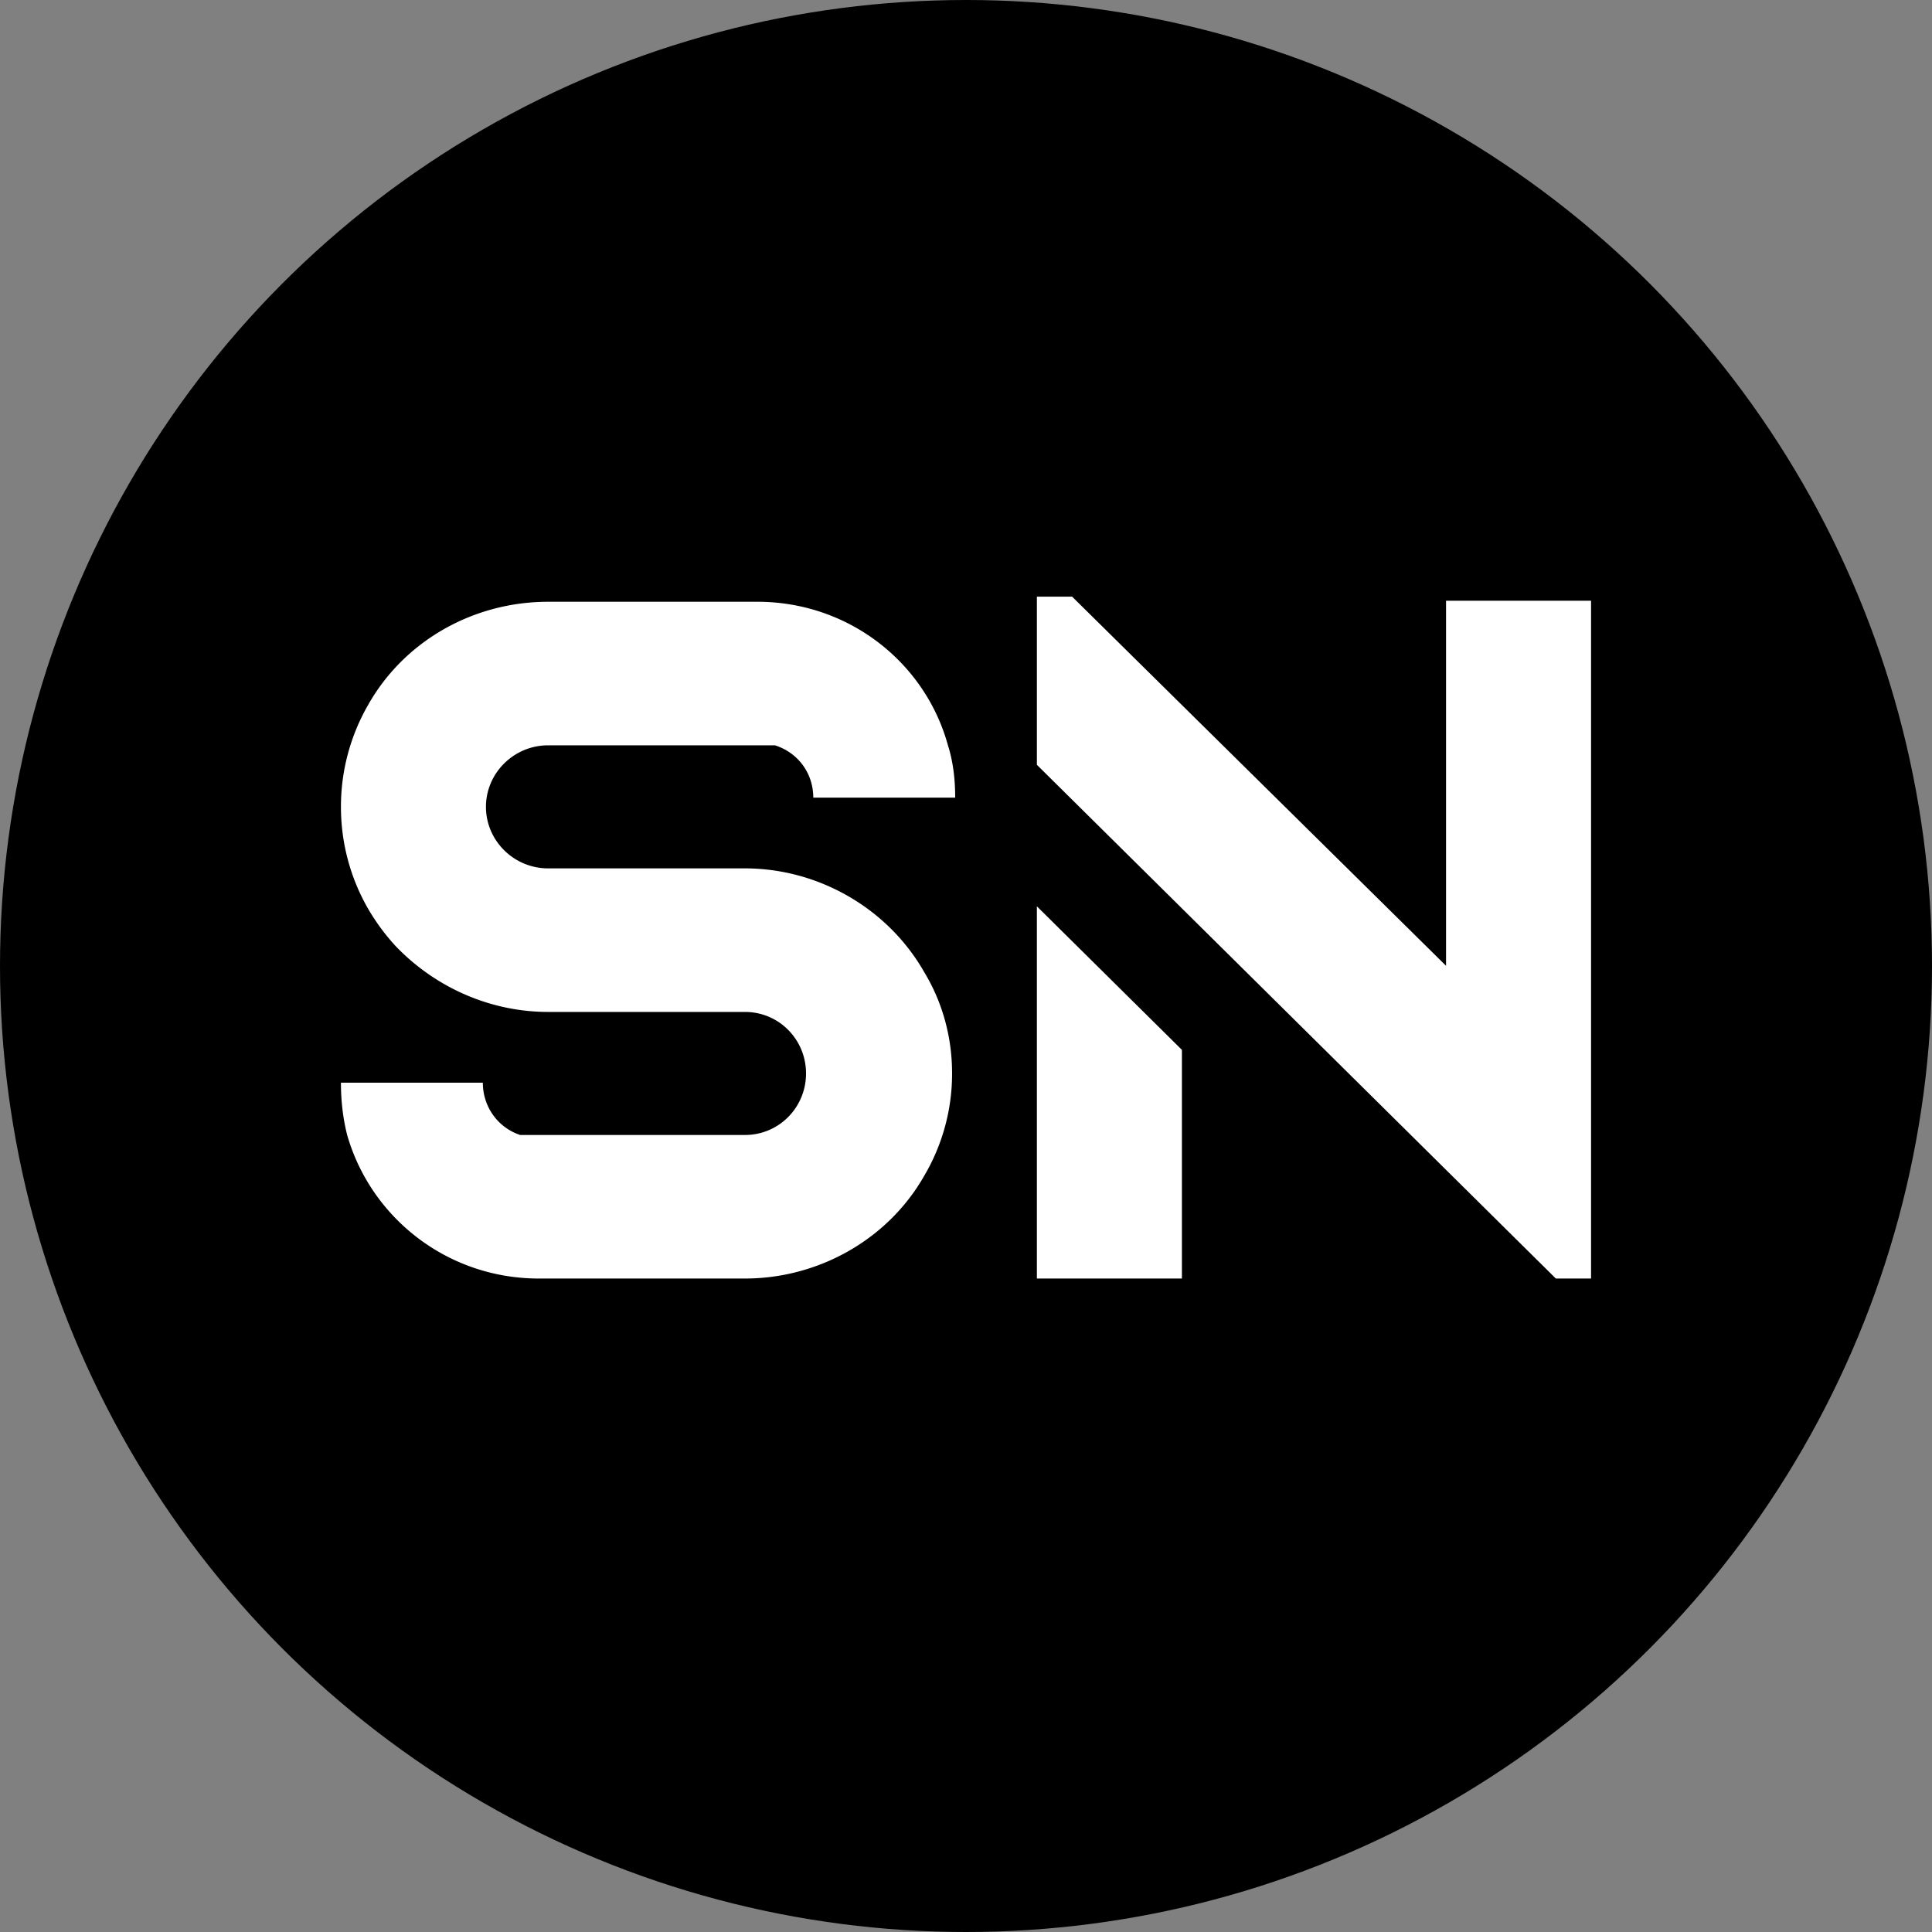 <svg width="204" height="204" fill="none" xmlns="http://www.w3.org/2000/svg"><rect width="100%" height="100%" fill="#808080" stroke="none"/><circle cx="102" cy="102" r="102" fill="#000"/><path d="M78.656 91.692H57.875c-3.61 0-6.563-2.924-6.563-6.496 0-3.573 2.953-6.497 6.563-6.497h23.952c2.407.758 4.047 2.924 4.047 5.522h14.984c0-1.949-.218-3.79-.765-5.522-2.406-8.77-10.5-15.158-20.125-15.158H57.875c-7.875 0-15.203 4.115-19.031 10.936A21.537 21.537 0 0036 85.195c0 3.79.984 7.471 2.844 10.72a22.45 22.45 0 002.953 4.005c4.156 4.331 9.953 6.93 16.078 6.93h20.78c3.61 0 6.454 2.923 6.454 6.496 0 3.573-2.844 6.496-6.453 6.496H54.922c-2.297-.758-3.938-2.923-3.938-5.522H36c0 1.949.219 3.79.656 5.522C39.172 128.612 47.266 135 56.89 135h21.766c7.765 0 15.093-4.114 18.921-10.827a21.229 21.229 0 002.953-10.827c0-3.79-.984-7.471-2.953-10.719-3.828-6.713-11.156-10.935-18.921-10.935zM109.485 135h15.313v-24.144l-15.313-15.158V135zm43.203-71.567v38.544L113.204 63h-3.719v17.756l15.313 15.158 10.499 10.394 18.156 17.973L164.281 135H168V63.433h-15.312z" fill="#fff"/></svg>